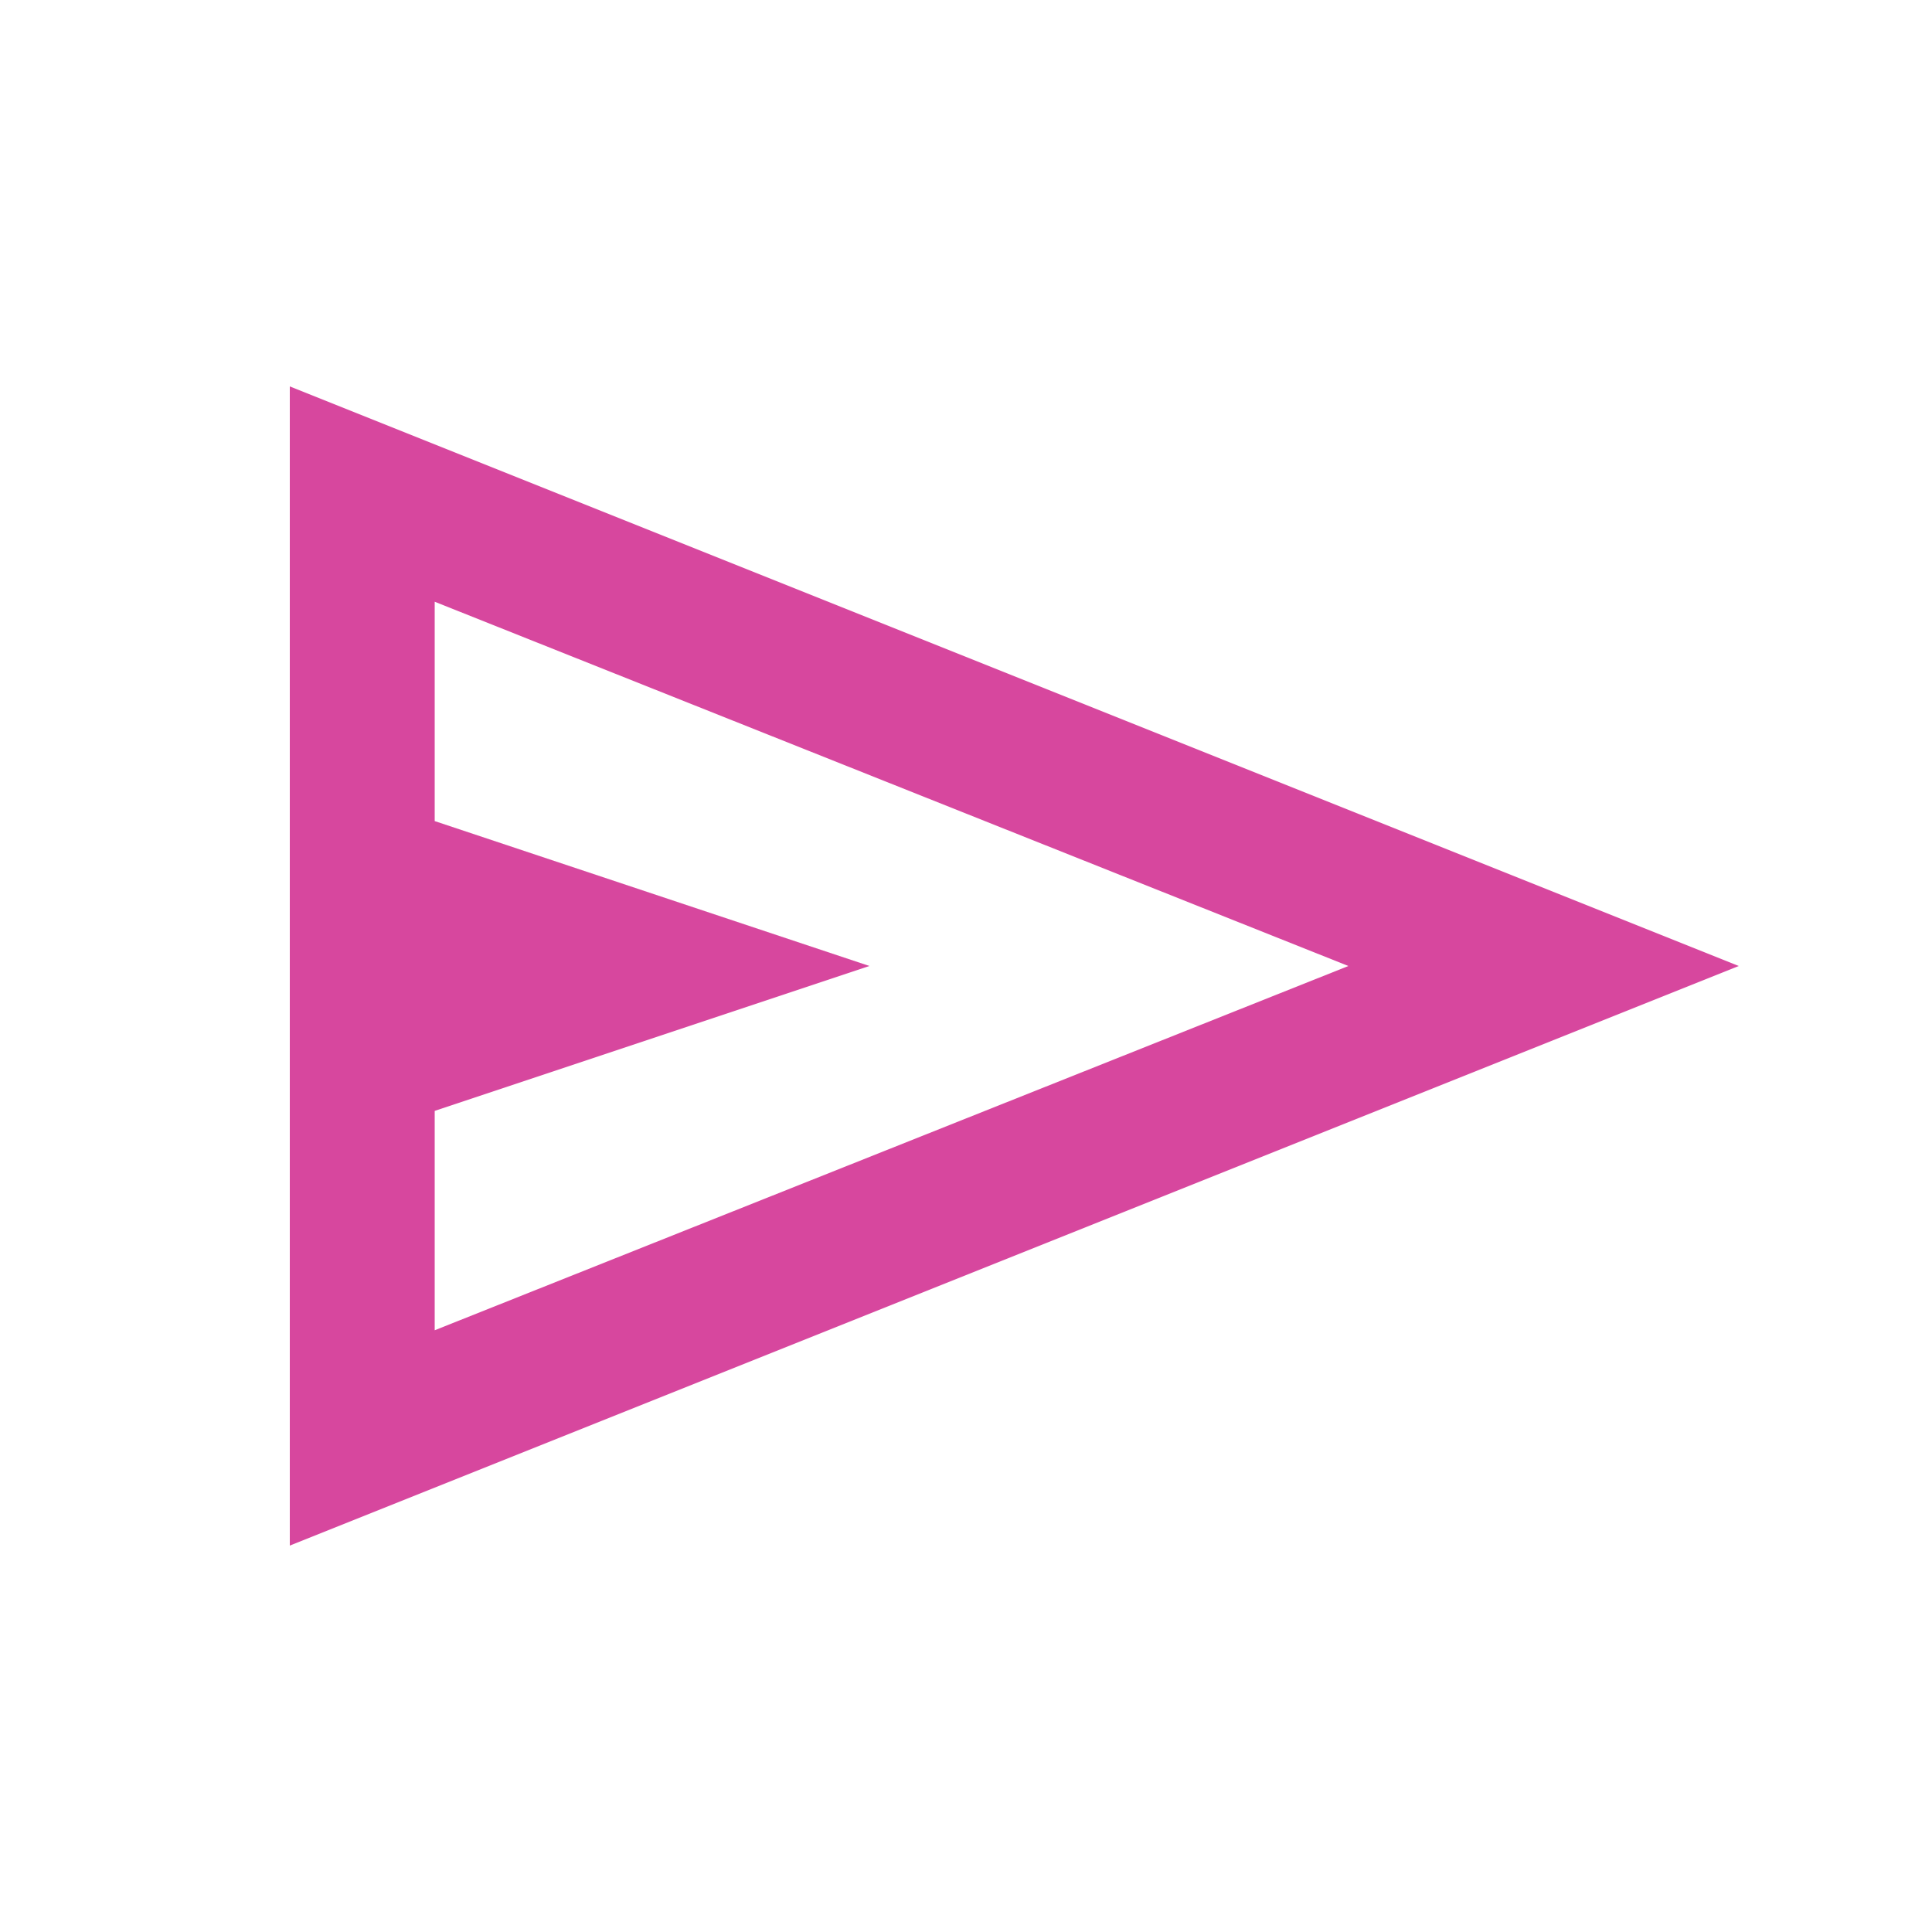 <svg xmlns="http://www.w3.org/2000/svg" height="20px" viewBox="0 -960 960 960" width="20px" fill="#d7479e"><path d="M144-192v-576l720 288-720 288Zm72-107 454-181-454-181v109l216 72-216 72v109Zm0 0v-362 362Z"/></svg>